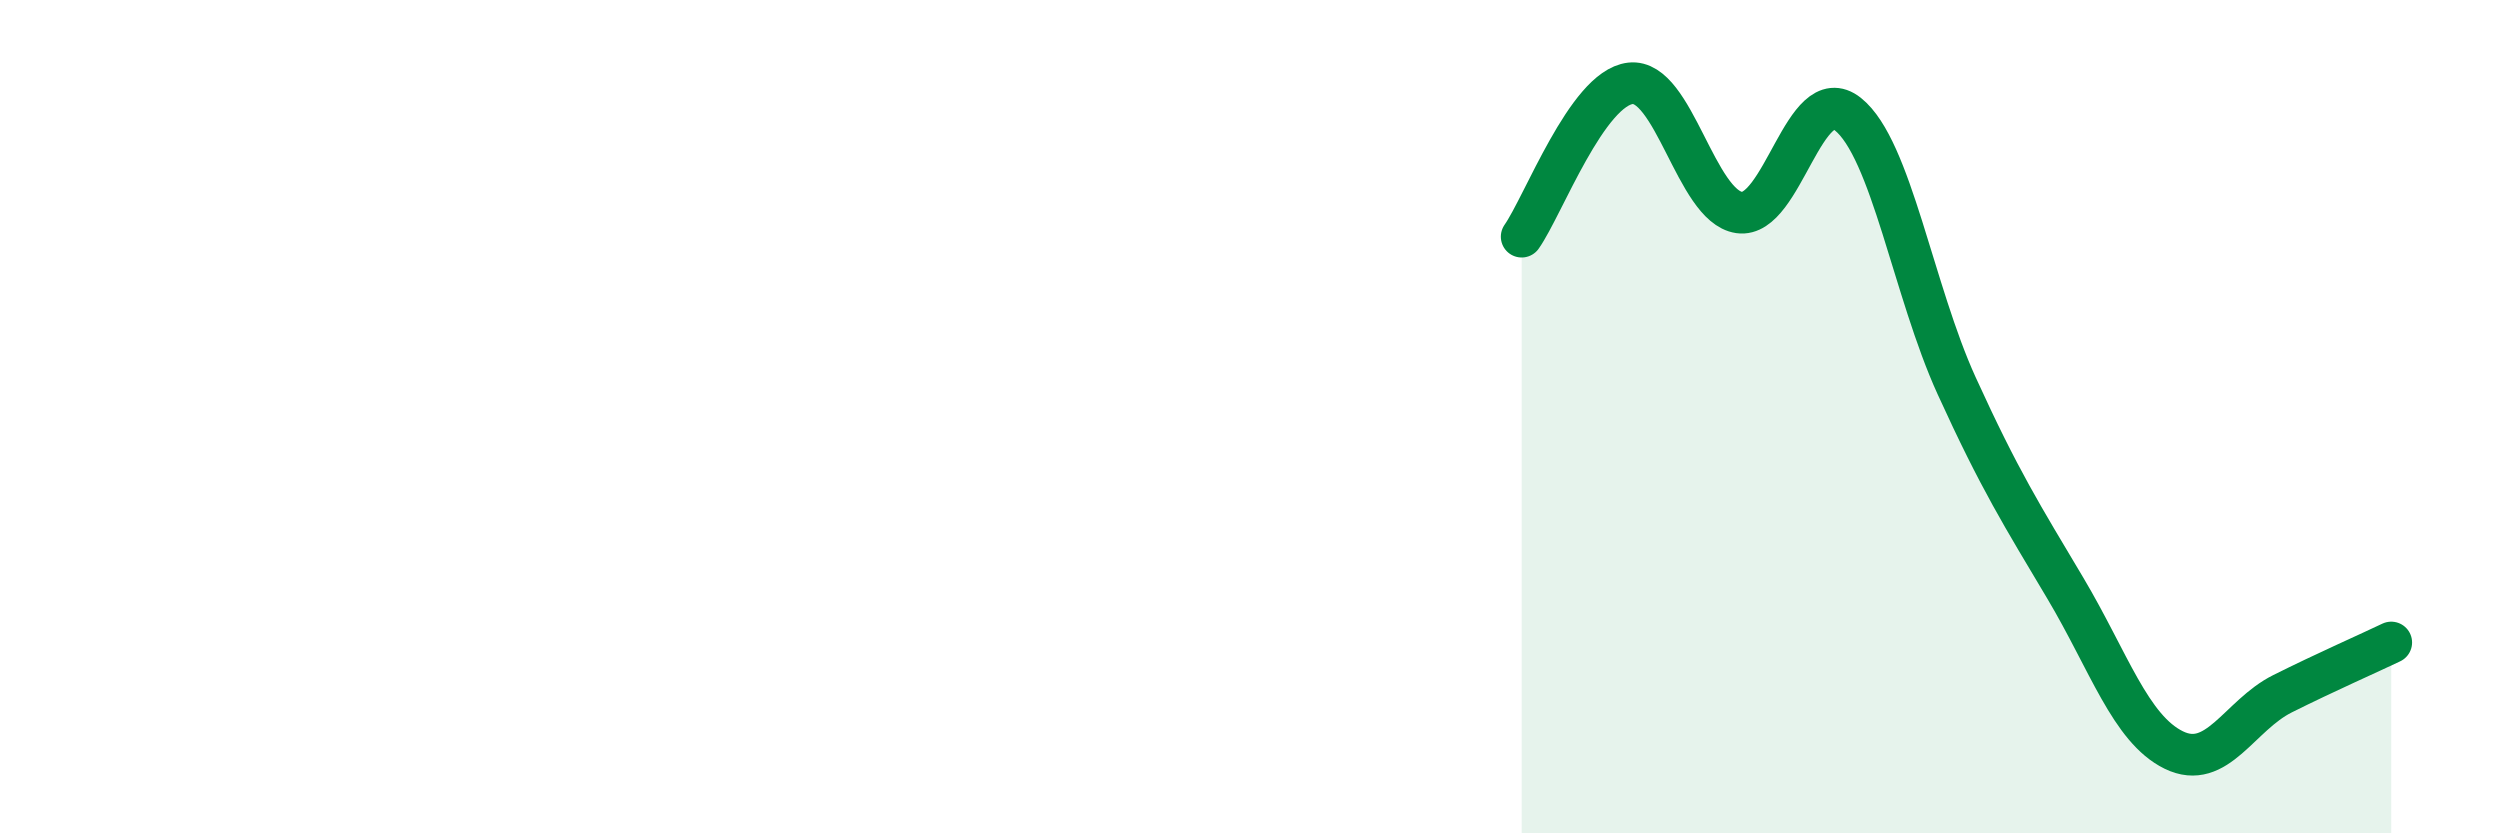 
    <svg width="60" height="20" viewBox="0 0 60 20" xmlns="http://www.w3.org/2000/svg">
      <path
        d="M 36.52,5.68 C 37.04,4.94 38.09,2.12 39.13,2 C 40.17,1.88 40.7,4.95 41.74,5.1 C 42.78,5.25 43.31,1.91 44.35,2.74 C 45.39,3.57 45.92,6.98 46.96,9.26 C 48,11.54 48.53,12.37 49.57,14.12 C 50.61,15.87 51.13,17.49 52.17,18 C 53.21,18.51 53.74,17.17 54.78,16.65 C 55.82,16.13 56.87,15.67 57.39,15.42L57.39 20L36.52 20Z"
        fill="#008740"
        opacity="0.1"
        stroke-linecap="round"
        stroke-linejoin="round"
      />
      <path
        d="M 36.52,5.68 C 37.04,4.94 38.09,2.12 39.13,2 C 40.17,1.88 40.7,4.95 41.74,5.1 C 42.78,5.25 43.31,1.91 44.35,2.74 C 45.39,3.57 45.92,6.98 46.96,9.26 C 48,11.54 48.53,12.37 49.57,14.12 C 50.61,15.87 51.13,17.49 52.17,18 C 53.21,18.51 53.74,17.17 54.78,16.65 C 55.82,16.13 56.87,15.67 57.39,15.42"
        stroke="#008740"
        stroke-width="1"
        fill="none"
        stroke-linecap="round"
        stroke-linejoin="round"
      />
    </svg>
  